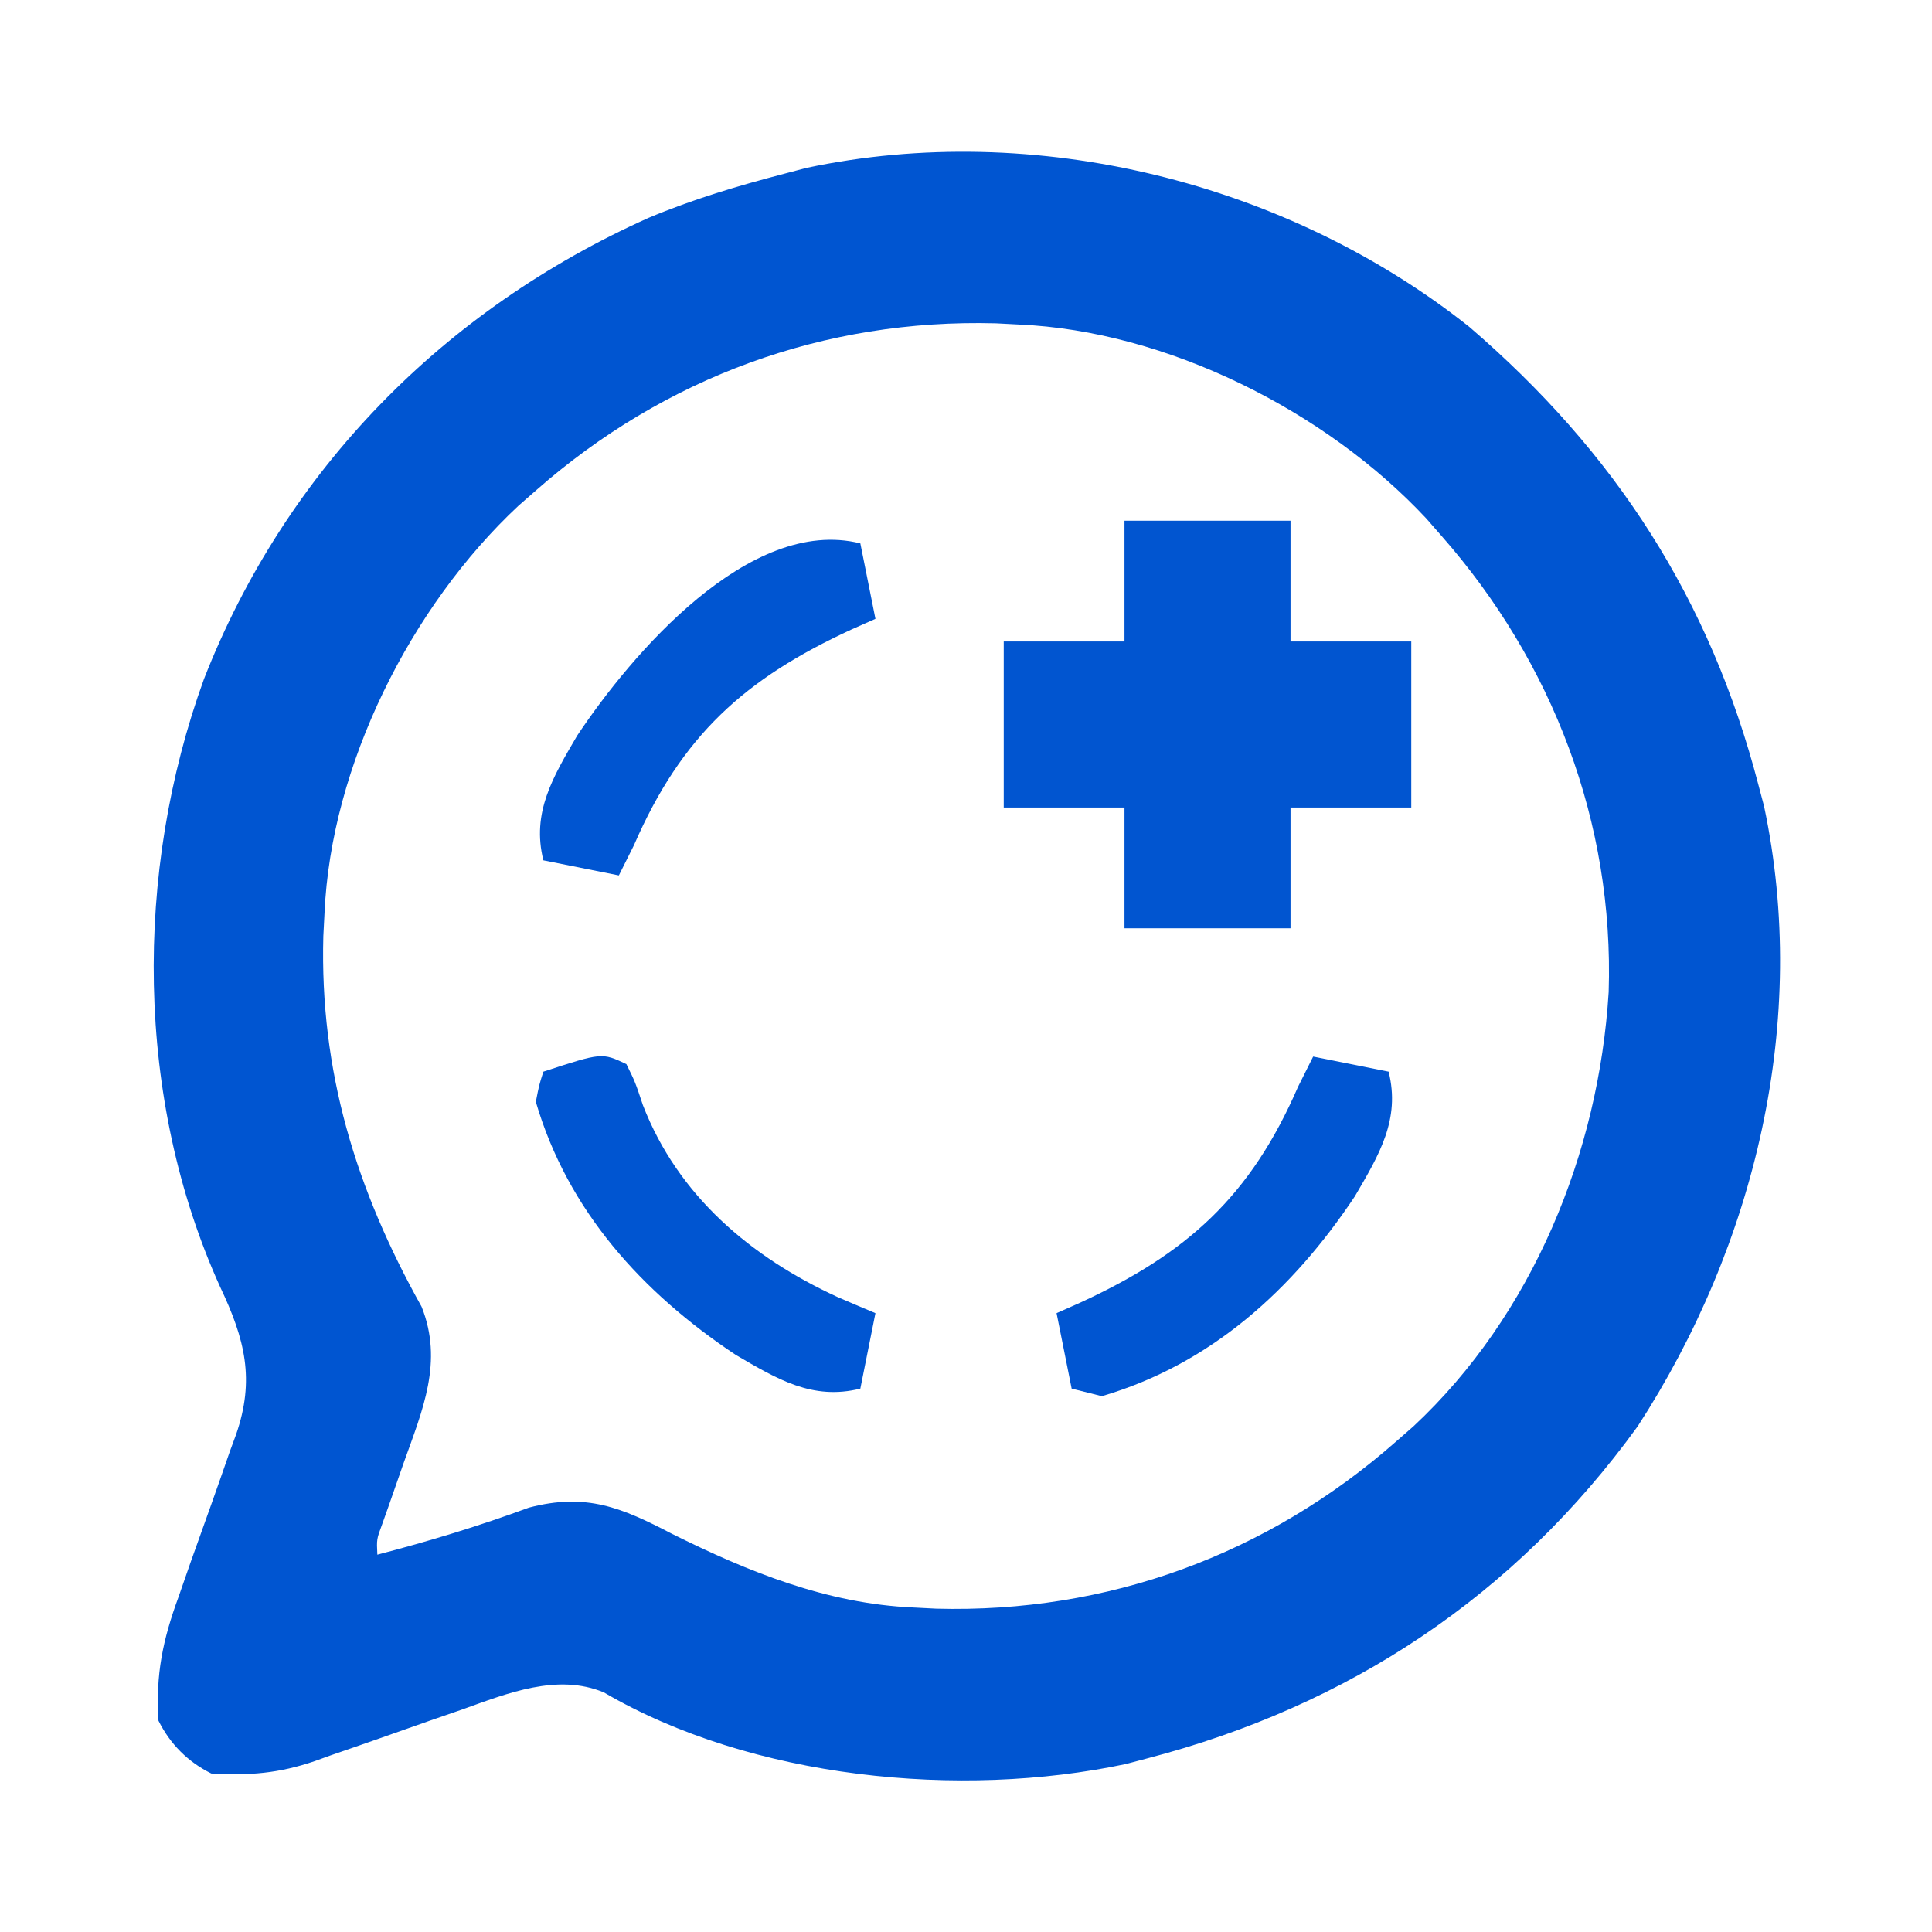 <svg xmlns="http://www.w3.org/2000/svg" width="256" height="256"><path d="M0 0 C19.371 16.64 31.897 36.065 38.312 60.688 C38.682 62.087 38.682 62.087 39.059 63.516 C45.087 91.954 37.892 121.659 22.312 145.688 C5.996 168.213 -16.006 182.736 -42.688 189.688 C-44.087 190.057 -44.087 190.057 -45.516 190.434 C-67.477 195.089 -95.086 192.397 -114.68 180.938 C-120.814 178.388 -127.422 181.042 -133.406 183.191 C-134.848 183.69 -136.289 184.188 -137.73 184.686 C-139.963 185.467 -142.195 186.253 -144.424 187.043 C-146.602 187.811 -148.785 188.564 -150.969 189.316 C-151.624 189.554 -152.28 189.791 -152.955 190.036 C-157.768 191.683 -161.672 191.979 -166.688 191.688 C-169.785 190.148 -172.126 187.811 -173.688 184.688 C-174.076 178.569 -173.123 173.991 -171.027 168.277 C-170.476 166.695 -169.924 165.112 -169.373 163.529 C-168.499 161.07 -167.621 158.613 -166.739 156.157 C-165.885 153.764 -165.049 151.365 -164.215 148.965 C-163.947 148.239 -163.68 147.512 -163.404 146.764 C-160.884 139.485 -162.23 134.146 -165.5 127.25 C-176.79 102.376 -176.947 72.22 -167.667 46.679 C-156.823 18.943 -135.82 -2.316 -108.753 -14.444 C-102.878 -16.913 -96.848 -18.708 -90.688 -20.312 C-89.754 -20.559 -88.821 -20.805 -87.859 -21.059 C-57.526 -27.489 -24.131 -19.168 0 0 Z M-123.688 21.688 C-124.449 22.354 -125.211 23.02 -125.996 23.707 C-140.269 37.04 -150.836 58.1 -151.688 77.688 C-151.739 78.688 -151.791 79.688 -151.844 80.719 C-152.327 98.615 -147.54 114.249 -138.824 129.836 C-135.918 137.127 -138.691 143.515 -141.188 150.5 C-141.846 152.381 -142.503 154.262 -143.156 156.145 C-143.45 156.969 -143.743 157.794 -144.045 158.644 C-144.787 160.648 -144.787 160.648 -144.688 162.688 C-137.865 160.915 -131.225 158.897 -124.609 156.457 C-116.996 154.452 -112.279 156.469 -105.625 159.938 C-95.539 164.955 -85.095 169.192 -73.688 169.688 C-72.687 169.739 -71.687 169.791 -70.656 169.844 C-47.943 170.458 -26.774 162.718 -9.688 147.688 C-8.926 147.021 -8.164 146.355 -7.379 145.668 C8.379 130.948 17.162 109.444 18.469 88.141 C19.196 65.732 11.061 44.453 -3.688 27.688 C-4.354 26.926 -5.02 26.164 -5.707 25.379 C-19.04 11.106 -40.1 0.539 -59.688 -0.312 C-60.688 -0.364 -61.688 -0.416 -62.719 -0.469 C-85.432 -1.083 -106.601 6.657 -123.688 21.688 Z " fill="#0055D1" transform="translate(194.688,43.312)"></path><path d="M0 0 C7.26 0 14.52 0 22 0 C22 5.28 22 10.56 22 16 C27.28 16 32.56 16 38 16 C38 23.26 38 30.52 38 38 C32.72 38 27.44 38 22 38 C22 43.28 22 48.56 22 54 C14.74 54 7.48 54 0 54 C0 48.72 0 43.44 0 38 C-5.28 38 -10.56 38 -16 38 C-16 30.74 -16 23.48 -16 16 C-10.72 16 -5.44 16 0 16 C0 10.72 0 5.44 0 0 Z " fill="#0155D0" transform="translate(149,69)"></path><path d="M0 0 C4.95 0.99 4.95 0.99 10 2 C11.584 8.335 8.736 13.032 5.523 18.523 C-2.713 30.898 -13.559 40.767 -28 45 C-29.32 44.67 -30.64 44.34 -32 44 C-32.66 40.7 -33.32 37.4 -34 34 C-32.961 33.539 -31.922 33.077 -30.852 32.602 C-16.702 26.085 -8.312 18.542 -2 4 C-1.34 2.68 -0.68 1.36 0 0 Z " fill="#0055D1" transform="translate(174,140)"></path><path d="M0 0 C0.66 3.3 1.32 6.6 2 10 C0.961 10.461 -0.078 10.923 -1.148 11.398 C-15.298 17.915 -23.688 25.458 -30 40 C-30.66 41.32 -31.32 42.64 -32 44 C-35.3 43.34 -38.6 42.68 -42 42 C-43.584 35.665 -40.736 30.968 -37.523 25.477 C-30.367 14.726 -14.708 -3.677 0 0 Z " fill="#0055D1" transform="translate(114,72)"></path><path d="M0 0 C1.168 2.371 1.168 2.371 2.188 5.438 C6.846 17.457 16.505 25.598 28 30.875 C29.662 31.593 31.328 32.305 33 33 C32.34 36.3 31.68 39.6 31 43 C24.665 44.584 19.968 41.736 14.477 38.523 C2.102 30.287 -7.767 19.441 -12 5 C-11.566 2.773 -11.566 2.773 -11 1 C-3.248 -1.534 -3.248 -1.534 0 0 Z " fill="#0055D1" transform="translate(83,141)"></path></svg>